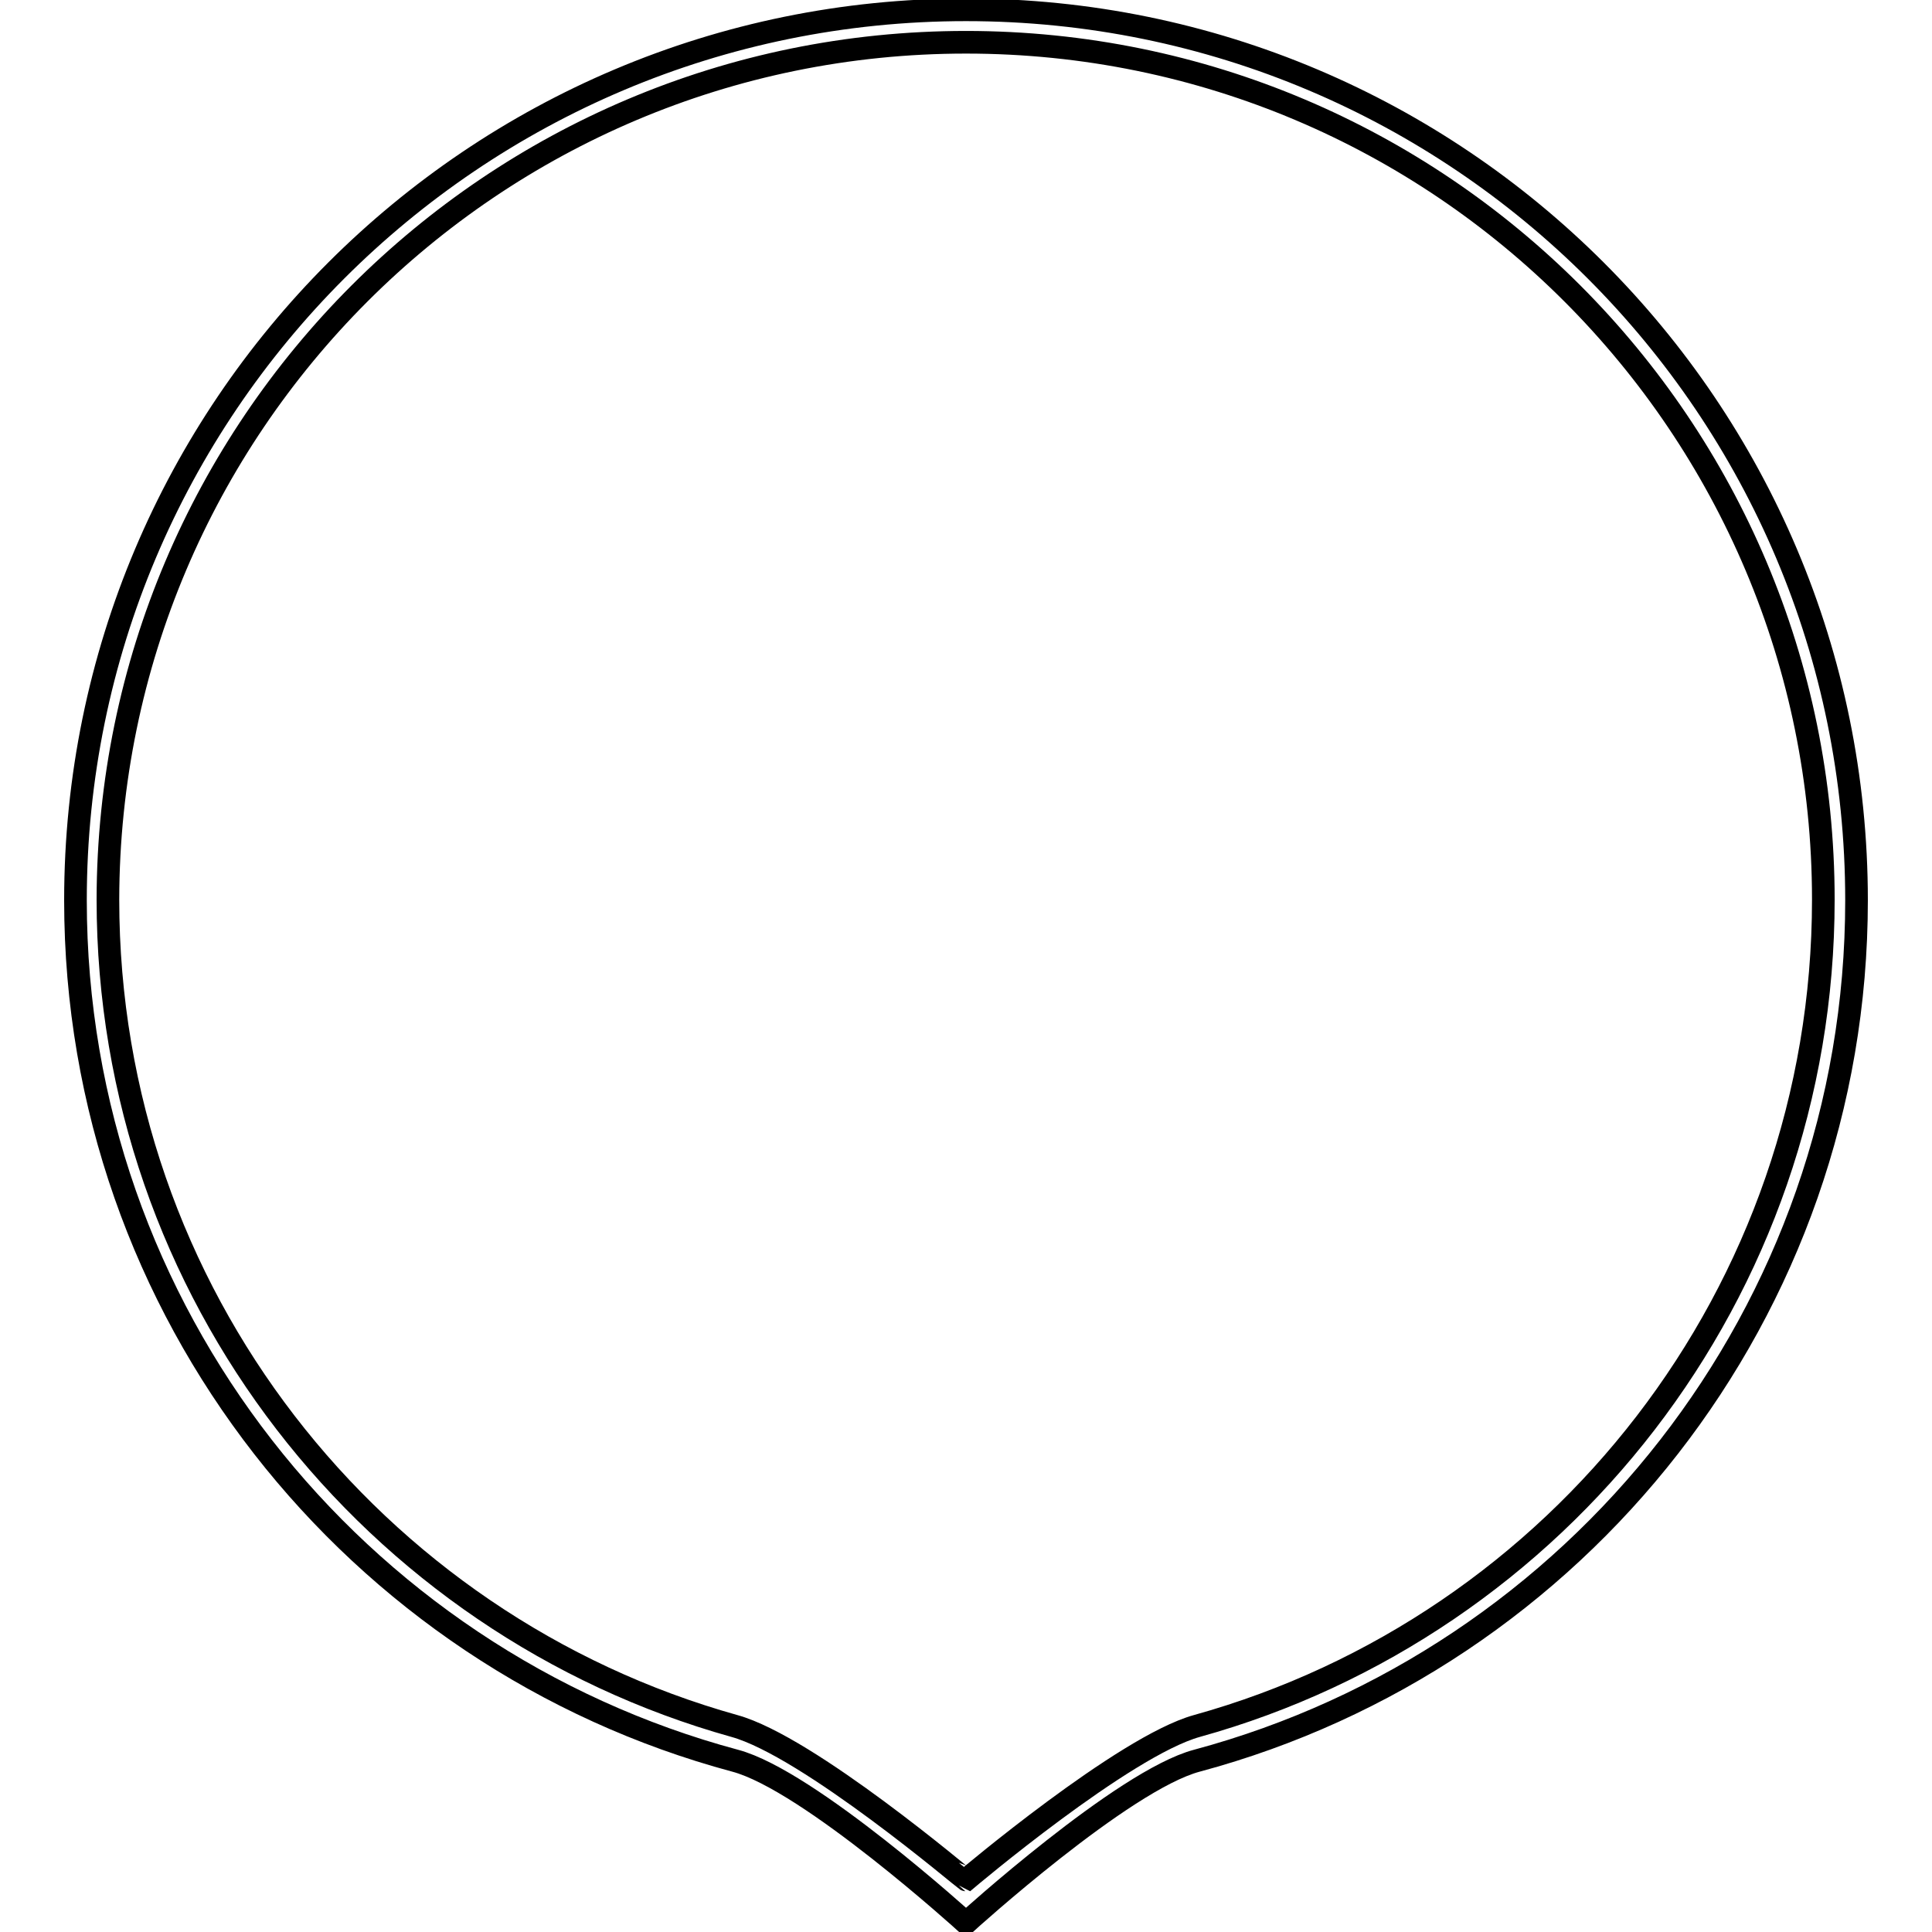 <?xml version="1.0" encoding="utf-8"?>
<!-- Svg Vector Icons : http://www.onlinewebfonts.com/icon -->
<!DOCTYPE svg PUBLIC "-//W3C//DTD SVG 1.1//EN" "http://www.w3.org/Graphics/SVG/1.1/DTD/svg11.dtd">
<svg version="1.1" xmlns="http://www.w3.org/2000/svg" xmlns:xlink="http://www.w3.org/1999/xlink" x="0px" y="0px" viewBox="0 0 256 256" enable-background="new 0 0 256 256" xml:space="preserve">
<g><g><path stroke-width="3" fill-opacity="0" stroke="#000000"  d="M128,1.3c-65.2,0-118,52.8-118,118c0,54.6,37.1,100.5,87.4,114c9.8,2.6,30.6,21.5,30.6,21.5s20.8-18.9,30.6-21.5c50.3-13.5,87.4-59.4,87.4-114C246,54.1,193.2,1.3,128,1.3z M158.6,228.7c-9.7,2.7-30.6,20.4-30.6,20.4c-0.1,0-20.9-17.7-30.7-20.4c-47.9-13.4-83-57.3-83-109.5C14.4,56.5,65.2,5.6,128,5.6c62.8,0,113.6,50.9,113.6,113.6C241.6,171.4,206.5,215.4,158.6,228.7z"/></g></g>
</svg>